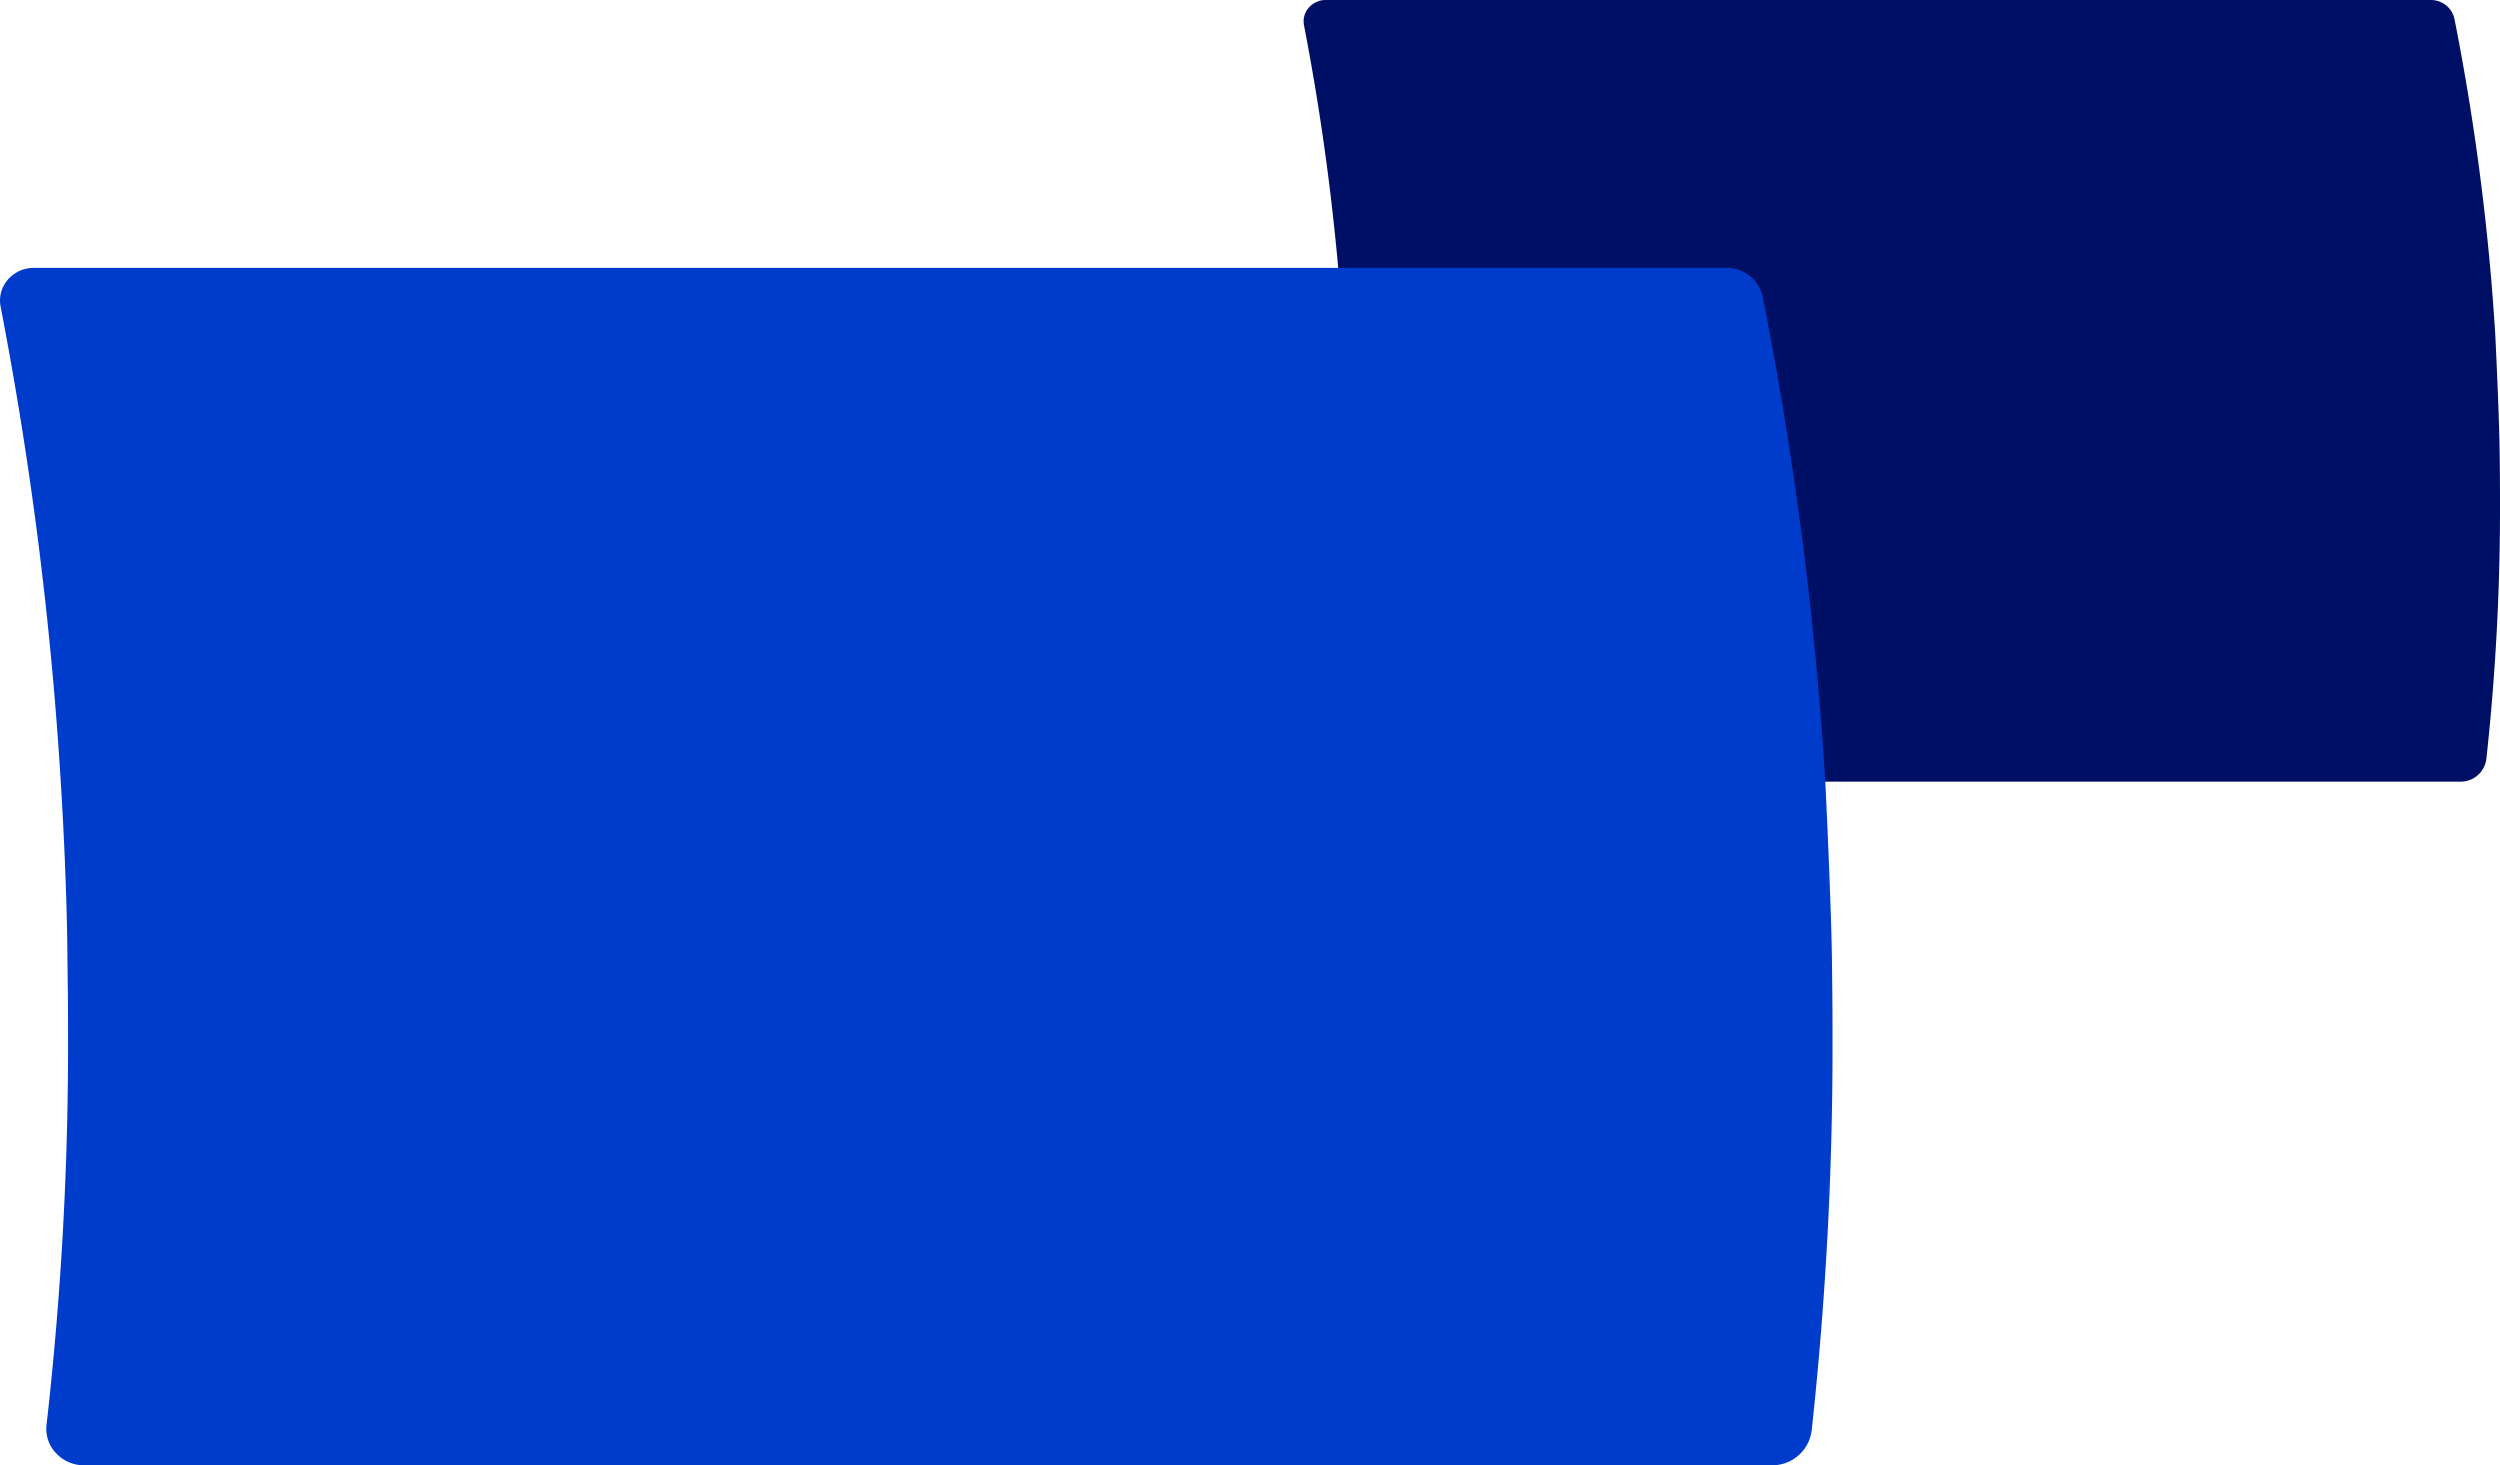 <svg id="Component_2_1" data-name="Component 2 – 1" xmlns="http://www.w3.org/2000/svg" xmlns:xlink="http://www.w3.org/1999/xlink" width="101.641" height="59.572" viewBox="0 0 101.641 59.572">
  <defs>
    <clipPath id="clip-path">
      <rect id="Rectangle_45" data-name="Rectangle 45" width="48.641" height="31.782" fill="#000f66"/>
    </clipPath>
    <clipPath id="clip-path-2">
      <rect id="Rectangle_45-2" data-name="Rectangle 45" width="74.503" height="48.681" fill="#003ccb"/>
    </clipPath>
  </defs>
  <g id="Group_62" data-name="Group 62" transform="translate(53)" style="mix-blend-mode: normal;isolation: isolate">
    <g id="Group_59" data-name="Group 59" clip-path="url(#clip-path)">
      <path id="Path_64" data-name="Path 64" d="M45.823,0a.977.977,0,0,1,.968.776,96.775,96.775,0,0,1,1.662,12.9s.16,3.29.174,4.724c.008.654.014,1.242.014,1.79a94.311,94.311,0,0,1-.553,10.659,1.055,1.055,0,0,1-1.066.93H2.228a1.006,1.006,0,0,1-.738-.319.928.928,0,0,1-.255-.749,89.431,89.431,0,0,0,.571-10.521c0-.55-.007-1.136-.015-1.79-.014-2.258-.175-4.72-.175-4.72A97.874,97.874,0,0,0,.017,1.033.844.844,0,0,1,.206.316.908.908,0,0,1,.9,0Z" transform="translate(0 0)" fill="#000f66"/>
    </g>
  </g>
  <g id="Group_61" data-name="Group 61" transform="translate(0 10.891)" style="mix-blend-mode: normal;isolation: isolate">
    <g id="Group_59-2" data-name="Group 59" clip-path="url(#clip-path-2)">
      <path id="Path_64-2" data-name="Path 64" d="M70.187,0a1.5,1.5,0,0,1,1.482,1.189,148.232,148.232,0,0,1,2.545,19.764s.244,5.039.267,7.236c.013,1,.022,1.9.022,2.742a144.456,144.456,0,0,1-.846,16.326,1.615,1.615,0,0,1-1.633,1.425H3.412a1.541,1.541,0,0,1-1.13-.488,1.422,1.422,0,0,1-.391-1.148,136.982,136.982,0,0,0,.875-16.114c0-.842-.01-1.74-.023-2.742-.021-3.458-.269-7.23-.269-7.23A149.914,149.914,0,0,0,.026,1.582a1.293,1.293,0,0,1,.29-1.1A1.39,1.39,0,0,1,1.372,0Z" transform="translate(0 0)" fill="#003ccb"/>
    </g>
  </g>
</svg>
